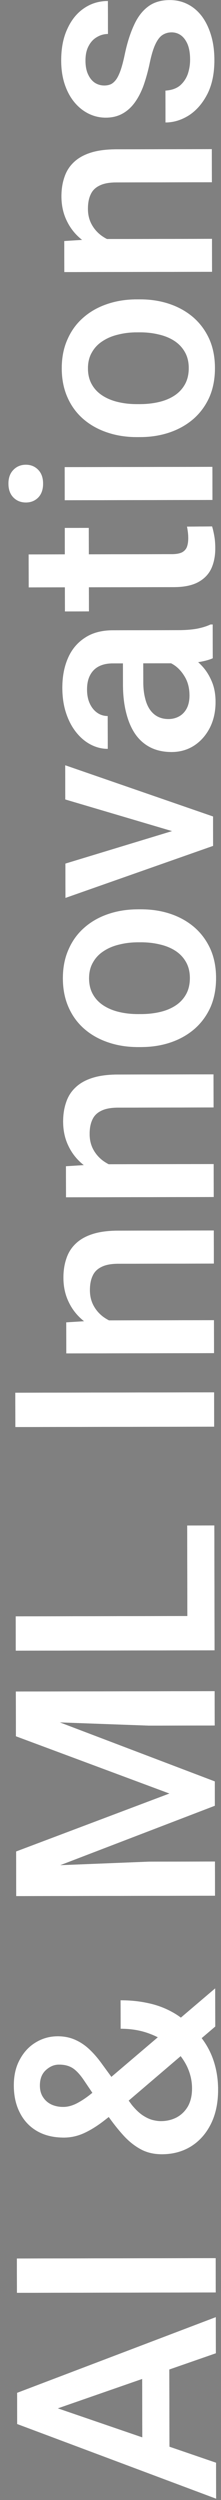 <svg xmlns="http://www.w3.org/2000/svg" width="25" height="282" viewBox="0 0 25 282" fill="none"><rect x="0" y="0" width="25" height="282" fill="#808080" stroke="none"/><path d="M4.934 271.109L24.441 277.793L24.449 281.856L1.941 273.432L1.936 270.837L4.934 271.109ZM24.419 265.451L4.936 272.222L1.94 272.521L1.935 269.91L24.411 261.372L24.419 265.451ZM16.077 265.79L19.151 265.785L19.174 278.019L16.1 278.025L16.077 265.79ZM1.907 254.756L24.399 254.715L24.406 258.592L1.914 258.633L1.907 254.756ZM12.134 238.563L9.517 234.691C9.083 234.043 8.66 233.58 8.248 233.303C7.825 233.025 7.299 232.887 6.671 232.889C6.136 232.889 5.642 233.096 5.189 233.509C4.737 233.922 4.511 234.504 4.513 235.256C4.514 235.781 4.638 236.224 4.886 236.584C5.123 236.944 5.443 237.216 5.845 237.401C6.237 237.575 6.675 237.662 7.159 237.661C7.622 237.66 8.101 237.541 8.595 237.303C9.078 237.065 9.587 236.74 10.122 236.327C10.647 235.914 11.212 235.45 11.819 234.934L24.343 224.283L24.351 228.593L14.156 237.293C13.251 238.046 12.423 238.712 11.672 239.29C10.911 239.868 10.176 240.318 9.466 240.638C8.746 240.959 8.004 241.12 7.242 241.121C6.068 241.123 5.059 240.883 4.213 240.401C3.368 239.918 2.718 239.234 2.263 238.35C1.798 237.465 1.564 236.43 1.562 235.246C1.56 234.103 1.79 233.119 2.252 232.294C2.704 231.459 3.305 230.82 4.056 230.375C4.807 229.921 5.63 229.693 6.526 229.691C7.237 229.69 7.886 229.817 8.473 230.074C9.061 230.33 9.597 230.684 10.082 231.137C10.567 231.589 11.026 232.113 11.46 232.71L14.898 237.415C15.341 237.96 15.77 238.366 16.182 238.633C16.584 238.89 16.955 239.059 17.295 239.141C17.635 239.223 17.934 239.263 18.191 239.263C18.85 239.262 19.448 239.121 19.983 238.842C20.517 238.553 20.944 238.135 21.262 237.589C21.57 237.032 21.724 236.357 21.722 235.564C21.721 234.709 21.529 233.881 21.146 233.078C20.753 232.276 20.201 231.556 19.489 230.919C18.777 230.281 17.927 229.778 16.937 229.409C15.948 229.03 14.851 228.842 13.646 228.844L13.64 225.631C14.732 225.629 15.767 225.735 16.746 225.949C17.724 226.154 18.631 226.487 19.466 226.949C20.301 227.4 21.049 227.996 21.71 228.736C21.782 228.808 21.875 228.891 21.988 228.983C22.091 229.065 22.179 229.147 22.251 229.23C23.066 230.114 23.676 231.107 24.079 232.208C24.473 233.299 24.671 234.462 24.673 235.698C24.676 237.191 24.405 238.484 23.861 239.577C23.317 240.669 22.567 241.515 21.61 242.114C20.654 242.703 19.558 242.999 18.322 243.001C17.405 243.003 16.602 242.813 15.911 242.434C15.21 242.054 14.56 241.535 13.962 240.877C13.353 240.209 12.744 239.438 12.134 238.563ZM1.829 212.306L1.823 208.845L19.159 202.31L1.799 195.854L1.793 192.394L24.3 200.941L24.305 203.691L1.829 212.306ZM1.832 213.881L1.826 210.591L16.84 209.992L24.317 209.978L24.324 213.84L1.832 213.881ZM1.796 194.108L1.79 190.802L24.281 190.761L24.289 194.639L16.812 194.652L1.796 194.108ZM21.173 172.075L24.247 172.07L24.268 183.362L21.194 183.367L21.173 172.075ZM1.774 182.322L24.266 182.28L24.273 186.158L1.781 186.199L1.774 182.322ZM1.728 157.096L24.22 157.054L24.227 160.932L1.735 160.973L1.728 157.096ZM11.059 148.938L24.205 148.913L24.212 152.636L7.497 152.667L7.491 149.16L11.059 148.938ZM15.231 149.594L15.218 150.799C14.033 150.791 12.946 150.628 11.957 150.311C10.968 149.983 10.117 149.531 9.406 148.956C8.694 148.37 8.147 147.671 7.765 146.858C7.372 146.045 7.174 145.139 7.173 144.14C7.171 143.337 7.283 142.611 7.508 141.962C7.723 141.302 8.078 140.74 8.571 140.276C9.065 139.801 9.708 139.44 10.5 139.191C11.282 138.942 12.245 138.817 13.388 138.815L24.186 138.795L24.193 142.534L13.38 142.553C12.576 142.555 11.943 142.674 11.48 142.912C11.007 143.14 10.673 143.475 10.478 143.918C10.273 144.351 10.171 144.892 10.172 145.541C10.173 146.179 10.308 146.751 10.577 147.255C10.845 147.759 11.212 148.185 11.676 148.535C12.14 148.874 12.676 149.135 13.284 149.32C13.892 149.504 14.541 149.595 15.231 149.594ZM11.026 131.327L24.172 131.303L24.179 135.026L7.465 135.057L7.458 131.55L11.026 131.327ZM15.198 131.984L15.185 133.189C14.001 133.181 12.914 133.018 11.925 132.7C10.936 132.373 10.085 131.921 9.374 131.346C8.662 130.76 8.115 130.061 7.732 129.248C7.339 128.435 7.142 127.529 7.14 126.53C7.139 125.727 7.251 125.001 7.476 124.351C7.691 123.692 8.045 123.13 8.539 122.666C9.032 122.191 9.675 121.829 10.468 121.581C11.25 121.332 12.213 121.207 13.356 121.205L24.154 121.185L24.161 124.923L13.347 124.943C12.544 124.945 11.911 125.064 11.448 125.302C10.975 125.529 10.64 125.865 10.446 126.308C10.24 126.741 10.138 127.282 10.14 127.93C10.141 128.569 10.276 129.14 10.544 129.644C10.813 130.148 11.18 130.575 11.644 130.924C12.108 131.263 12.644 131.525 13.252 131.709C13.86 131.894 14.508 131.985 15.198 131.984ZM15.976 118.11L15.621 118.111C14.416 118.113 13.298 117.94 12.268 117.592C11.227 117.244 10.325 116.741 9.562 116.083C8.788 115.415 8.189 114.603 7.765 113.646C7.331 112.678 7.113 111.587 7.111 110.372C7.108 109.146 7.323 108.054 7.753 107.096C8.174 106.127 8.77 105.307 9.541 104.636C10.302 103.966 11.202 103.454 12.241 103.102C13.271 102.75 14.388 102.573 15.592 102.571L15.948 102.57C17.153 102.568 18.27 102.741 19.301 103.089C20.331 103.437 21.233 103.945 22.007 104.613C22.77 105.281 23.369 106.094 23.803 107.051C24.227 108.008 24.441 109.094 24.443 110.309C24.445 111.535 24.236 112.632 23.816 113.601C23.385 114.559 22.789 115.374 22.028 116.045C21.257 116.716 20.357 117.227 19.328 117.579C18.298 117.931 17.181 118.108 15.976 118.11ZM15.614 114.388L15.97 114.387C16.721 114.386 17.432 114.308 18.101 114.152C18.77 113.996 19.357 113.753 19.86 113.423C20.365 113.092 20.76 112.669 21.048 112.154C21.335 111.638 21.478 111.025 21.477 110.315C21.476 109.625 21.33 109.028 21.041 108.523C20.752 108.009 20.355 107.588 19.849 107.259C19.344 106.93 18.756 106.689 18.087 106.536C17.417 106.373 16.706 106.292 15.955 106.293L15.599 106.294C14.858 106.295 14.158 106.379 13.499 106.545C12.83 106.7 12.238 106.949 11.724 107.289C11.21 107.62 10.809 108.043 10.521 108.558C10.223 109.063 10.075 109.666 10.076 110.366C10.078 111.067 10.228 111.674 10.528 112.188C10.817 112.693 11.22 113.109 11.735 113.437C12.251 113.766 12.843 114.007 13.513 114.16C14.172 114.314 14.873 114.389 15.614 114.388ZM21.154 94.25L7.382 90.181L7.375 86.319L24.1 92.097L24.105 94.507L21.154 94.25ZM7.396 97.411L21.214 93.215L24.102 93.008L24.107 95.418L7.403 101.288L7.396 97.411ZM20.717 74.817L12.746 74.832C12.148 74.833 11.633 74.942 11.201 75.159C10.769 75.376 10.435 75.706 10.199 76.15C9.963 76.582 9.846 77.129 9.847 77.788C9.848 78.395 9.952 78.92 10.159 79.363C10.365 79.805 10.644 80.15 10.995 80.396C11.345 80.643 11.742 80.766 12.185 80.765L12.192 84.472C11.533 84.473 10.894 84.315 10.275 83.997C9.657 83.679 9.105 83.216 8.62 82.609C8.135 82.003 7.752 81.278 7.473 80.433C7.193 79.59 7.052 78.642 7.05 77.592C7.048 76.335 7.257 75.223 7.678 74.254C8.098 73.275 8.735 72.507 9.589 71.949C10.432 71.381 11.493 71.096 12.77 71.093L20.2 71.08C20.962 71.078 21.647 71.026 22.254 70.921C22.851 70.807 23.371 70.647 23.814 70.44L24.061 70.439L24.068 74.255C23.666 74.431 23.157 74.571 22.539 74.675C21.911 74.769 21.304 74.816 20.717 74.817ZM13.903 74.289L16.205 74.254L16.21 76.926C16.211 77.616 16.279 78.224 16.414 78.749C16.538 79.274 16.725 79.711 16.972 80.061C17.22 80.41 17.519 80.673 17.87 80.847C18.22 81.021 18.617 81.108 19.06 81.107C19.503 81.107 19.909 81.003 20.28 80.796C20.64 80.59 20.922 80.29 21.128 79.899C21.333 79.497 21.435 79.013 21.434 78.446C21.432 77.684 21.277 77.02 20.967 76.454C20.646 75.878 20.259 75.426 19.806 75.097C19.342 74.768 18.904 74.594 18.492 74.574L20.142 73.366C20.565 73.489 21.018 73.699 21.503 73.997C21.988 74.295 22.452 74.685 22.895 75.168C23.329 75.641 23.685 76.212 23.964 76.881C24.244 77.54 24.384 78.302 24.386 79.167C24.388 80.258 24.173 81.232 23.742 82.088C23.301 82.943 22.71 83.614 21.969 84.099C21.218 84.584 20.369 84.828 19.422 84.83C18.536 84.831 17.753 84.668 17.073 84.34C16.382 84.001 15.805 83.508 15.34 82.86C14.875 82.202 14.524 81.399 14.285 80.452C14.036 79.505 13.911 78.424 13.909 77.209L13.903 74.289ZM7.326 59.548L10.045 59.544L10.062 68.967L7.344 68.972L7.326 59.548ZM3.245 66.26L3.238 62.537L19.427 62.508C19.942 62.507 20.338 62.434 20.616 62.289C20.884 62.134 21.064 61.923 21.156 61.655C21.248 61.387 21.294 61.073 21.293 60.712C21.293 60.455 21.277 60.208 21.245 59.971C21.214 59.734 21.183 59.544 21.152 59.4L23.994 59.379C24.087 59.688 24.17 60.048 24.243 60.46C24.316 60.861 24.353 61.325 24.354 61.85C24.355 62.705 24.207 63.462 23.91 64.121C23.602 64.781 23.104 65.297 22.415 65.669C21.725 66.041 20.809 66.228 19.666 66.23L3.245 66.26ZM7.314 52.69L24.028 52.659L24.035 56.397L7.321 56.428L7.314 52.69ZM2.934 56.683C2.367 56.684 1.899 56.5 1.527 56.13C1.145 55.749 0.954 55.224 0.953 54.555C0.951 53.896 1.141 53.376 1.521 52.994C1.891 52.612 2.36 52.421 2.926 52.42C3.482 52.419 3.946 52.608 4.317 52.989C4.689 53.369 4.875 53.889 4.876 54.548C4.878 55.217 4.693 55.743 4.323 56.125C3.953 56.496 3.49 56.682 2.934 56.683ZM15.85 49.306L15.495 49.307C14.29 49.309 13.172 49.136 12.142 48.788C11.101 48.44 10.199 47.937 9.436 47.279C8.662 46.611 8.063 45.799 7.639 44.842C7.205 43.874 6.987 42.783 6.984 41.568C6.982 40.342 7.196 39.25 7.627 38.292C8.048 37.323 8.643 36.503 9.415 35.832C10.175 35.162 11.076 34.65 12.115 34.298C13.144 33.946 14.261 33.769 15.466 33.767L15.822 33.766C17.026 33.764 18.144 33.937 19.175 34.285C20.205 34.633 21.107 35.142 21.881 35.809C22.644 36.477 23.243 37.29 23.677 38.247C24.101 39.204 24.314 40.29 24.317 41.505C24.319 42.731 24.11 43.828 23.689 44.797C23.259 45.755 22.663 46.57 21.902 47.241C21.131 47.912 20.23 48.423 19.201 48.775C18.172 49.127 17.055 49.304 15.85 49.306ZM15.488 45.584L15.843 45.584C16.595 45.582 17.305 45.504 17.975 45.348C18.644 45.192 19.23 44.949 19.734 44.619C20.238 44.288 20.634 43.865 20.921 43.35C21.209 42.834 21.352 42.221 21.351 41.511C21.349 40.821 21.204 40.224 20.915 39.72C20.625 39.205 20.228 38.784 19.723 38.455C19.218 38.126 18.63 37.886 17.961 37.732C17.291 37.569 16.58 37.488 15.828 37.489L15.473 37.49C14.732 37.491 14.031 37.575 13.373 37.741C12.704 37.896 12.112 38.145 11.598 38.485C11.083 38.816 10.682 39.239 10.395 39.754C10.097 40.26 9.949 40.862 9.95 41.562C9.952 42.263 10.102 42.87 10.402 43.385C10.691 43.889 11.093 44.305 11.609 44.634C12.124 44.962 12.717 45.203 13.387 45.356C14.046 45.51 14.746 45.586 15.488 45.584ZM10.835 26.963L23.981 26.939L23.988 30.662L7.273 30.692L7.267 27.186L10.835 26.963ZM15.007 27.619L14.994 28.824C13.809 28.816 12.723 28.653 11.733 28.336C10.744 28.008 9.894 27.557 9.182 26.981C8.47 26.396 7.923 25.696 7.541 24.883C7.148 24.071 6.951 23.165 6.949 22.166C6.947 21.362 7.059 20.636 7.285 19.987C7.5 19.328 7.854 18.765 8.347 18.301C8.841 17.827 9.484 17.465 10.276 17.216C11.059 16.968 12.021 16.842 13.164 16.84L23.962 16.82L23.969 20.559L13.156 20.579C12.352 20.58 11.719 20.7 11.256 20.937C10.783 21.165 10.449 21.5 10.254 21.943C10.049 22.376 9.947 22.917 9.948 23.566C9.949 24.204 10.084 24.776 10.353 25.28C10.622 25.784 10.988 26.211 11.452 26.56C11.916 26.899 12.452 27.161 13.06 27.345C13.668 27.529 14.317 27.621 15.007 27.619ZM19.412 3.652C19.041 3.653 18.707 3.746 18.408 3.932C18.1 4.118 17.822 4.474 17.576 4.999C17.33 5.515 17.105 6.277 16.901 7.287C16.707 8.173 16.476 8.987 16.21 9.729C15.933 10.46 15.6 11.089 15.209 11.615C14.819 12.141 14.356 12.549 13.821 12.838C13.286 13.127 12.669 13.273 11.968 13.274C11.289 13.275 10.645 13.127 10.037 12.83C9.428 12.532 8.892 12.106 8.428 11.55C7.963 10.995 7.596 10.321 7.327 9.529C7.058 8.726 6.922 7.83 6.921 6.842C6.918 5.441 7.153 4.241 7.625 3.241C8.086 2.231 8.718 1.457 9.52 0.92C10.312 0.383 11.208 0.114 12.207 0.112L12.214 3.835C11.771 3.836 11.359 3.95 10.979 4.177C10.588 4.394 10.274 4.724 10.038 5.168C9.792 5.611 9.669 6.167 9.67 6.837C9.671 7.475 9.775 8.005 9.982 8.427C10.179 8.839 10.437 9.147 10.756 9.353C11.076 9.548 11.426 9.645 11.807 9.644C12.085 9.644 12.338 9.592 12.564 9.488C12.78 9.375 12.98 9.189 13.165 8.931C13.34 8.673 13.504 8.323 13.658 7.88C13.811 7.426 13.96 6.86 14.103 6.18C14.368 4.902 14.711 3.805 15.132 2.887C15.542 1.96 16.076 1.248 16.734 0.753C17.382 0.257 18.206 0.008 19.204 0.007C19.946 0.005 20.626 0.164 21.244 0.482C21.853 0.79 22.384 1.242 22.838 1.838C23.282 2.435 23.628 3.15 23.877 3.984C24.126 4.807 24.251 5.734 24.253 6.763C24.256 8.277 23.99 9.56 23.457 10.611C22.913 11.663 22.219 12.462 21.376 13.01C20.522 13.547 19.637 13.816 18.72 13.818L18.713 10.219C19.403 10.176 19.954 9.984 20.365 9.644C20.766 9.293 21.059 8.86 21.243 8.345C21.418 7.819 21.504 7.278 21.503 6.722C21.502 6.053 21.413 5.492 21.237 5.039C21.051 4.586 20.803 4.242 20.494 4.005C20.174 3.769 19.814 3.651 19.412 3.652Z" fill="#020202"></path><path d="M4.934 271.109L24.441 277.793L24.449 281.856L1.941 273.432L1.936 270.837L4.934 271.109ZM24.419 265.451L4.936 272.222L1.94 272.521L1.935 269.91L24.411 261.372L24.419 265.451ZM16.077 265.79L19.151 265.785L19.174 278.019L16.1 278.025L16.077 265.79ZM1.907 254.756L24.399 254.715L24.406 258.592L1.914 258.633L1.907 254.756ZM12.134 238.563L9.517 234.691C9.083 234.043 8.66 233.58 8.248 233.303C7.825 233.025 7.299 232.887 6.671 232.889C6.136 232.889 5.642 233.096 5.189 233.509C4.737 233.922 4.511 234.504 4.513 235.256C4.514 235.781 4.638 236.224 4.886 236.584C5.123 236.944 5.443 237.216 5.845 237.401C6.237 237.575 6.675 237.662 7.159 237.661C7.622 237.66 8.101 237.541 8.595 237.303C9.078 237.065 9.587 236.74 10.122 236.327C10.647 235.914 11.212 235.45 11.819 234.934L24.343 224.283L24.351 228.593L14.156 237.293C13.251 238.046 12.423 238.712 11.672 239.29C10.911 239.868 10.176 240.318 9.466 240.638C8.746 240.959 8.004 241.12 7.242 241.121C6.068 241.123 5.059 240.883 4.213 240.401C3.368 239.918 2.718 239.234 2.263 238.35C1.798 237.465 1.564 236.43 1.562 235.246C1.56 234.103 1.79 233.119 2.252 232.294C2.704 231.459 3.305 230.82 4.056 230.375C4.807 229.921 5.63 229.693 6.526 229.691C7.237 229.69 7.886 229.817 8.473 230.074C9.061 230.33 9.597 230.684 10.082 231.137C10.567 231.589 11.026 232.113 11.46 232.71L14.898 237.415C15.341 237.96 15.77 238.366 16.182 238.633C16.584 238.89 16.955 239.059 17.295 239.141C17.635 239.223 17.934 239.263 18.191 239.263C18.85 239.262 19.448 239.121 19.983 238.842C20.517 238.553 20.944 238.135 21.262 237.589C21.57 237.032 21.724 236.357 21.722 235.564C21.721 234.709 21.529 233.881 21.146 233.078C20.753 232.276 20.201 231.556 19.489 230.919C18.777 230.281 17.927 229.778 16.937 229.409C15.948 229.03 14.851 228.842 13.646 228.844L13.64 225.631C14.732 225.629 15.767 225.735 16.746 225.949C17.724 226.154 18.631 226.487 19.466 226.949C20.301 227.4 21.049 227.996 21.71 228.736C21.782 228.808 21.875 228.891 21.988 228.983C22.091 229.065 22.179 229.147 22.251 229.23C23.066 230.114 23.676 231.107 24.079 232.208C24.473 233.299 24.671 234.462 24.673 235.698C24.676 237.191 24.405 238.484 23.861 239.577C23.317 240.669 22.567 241.515 21.61 242.114C20.654 242.703 19.558 242.999 18.322 243.001C17.405 243.003 16.602 242.813 15.911 242.434C15.21 242.054 14.56 241.535 13.962 240.877C13.353 240.209 12.744 239.438 12.134 238.563ZM1.829 212.306L1.823 208.845L19.159 202.31L1.799 195.854L1.793 192.394L24.3 200.941L24.305 203.691L1.829 212.306ZM1.832 213.881L1.826 210.591L16.84 209.992L24.317 209.978L24.324 213.84L1.832 213.881ZM1.796 194.108L1.79 190.802L24.281 190.761L24.289 194.639L16.812 194.652L1.796 194.108ZM21.173 172.075L24.247 172.07L24.268 183.362L21.194 183.367L21.173 172.075ZM1.774 182.322L24.266 182.28L24.273 186.158L1.781 186.199L1.774 182.322ZM1.728 157.096L24.22 157.054L24.227 160.932L1.735 160.973L1.728 157.096ZM11.059 148.938L24.205 148.913L24.212 152.636L7.497 152.667L7.491 149.16L11.059 148.938ZM15.231 149.594L15.218 150.799C14.033 150.791 12.946 150.628 11.957 150.311C10.968 149.983 10.117 149.531 9.406 148.956C8.694 148.37 8.147 147.671 7.765 146.858C7.372 146.045 7.174 145.139 7.173 144.14C7.171 143.337 7.283 142.611 7.508 141.962C7.723 141.302 8.078 140.74 8.571 140.276C9.065 139.801 9.708 139.44 10.5 139.191C11.282 138.942 12.245 138.817 13.388 138.815L24.186 138.795L24.193 142.534L13.38 142.553C12.576 142.555 11.943 142.674 11.48 142.912C11.007 143.14 10.673 143.475 10.478 143.918C10.273 144.351 10.171 144.892 10.172 145.541C10.173 146.179 10.308 146.751 10.577 147.255C10.845 147.759 11.212 148.185 11.676 148.535C12.14 148.874 12.676 149.135 13.284 149.32C13.892 149.504 14.541 149.595 15.231 149.594ZM11.026 131.327L24.172 131.303L24.179 135.026L7.465 135.057L7.458 131.55L11.026 131.327ZM15.198 131.984L15.185 133.189C14.001 133.181 12.914 133.018 11.925 132.7C10.936 132.373 10.085 131.921 9.374 131.346C8.662 130.76 8.115 130.061 7.732 129.248C7.339 128.435 7.142 127.529 7.14 126.53C7.139 125.727 7.251 125.001 7.476 124.351C7.691 123.692 8.045 123.13 8.539 122.666C9.032 122.191 9.675 121.829 10.468 121.581C11.25 121.332 12.213 121.207 13.356 121.205L24.154 121.185L24.161 124.923L13.347 124.943C12.544 124.945 11.911 125.064 11.448 125.302C10.975 125.529 10.64 125.865 10.446 126.308C10.24 126.741 10.138 127.282 10.14 127.93C10.141 128.569 10.276 129.14 10.544 129.644C10.813 130.148 11.18 130.575 11.644 130.924C12.108 131.263 12.644 131.525 13.252 131.709C13.86 131.894 14.508 131.985 15.198 131.984ZM15.976 118.11L15.621 118.111C14.416 118.113 13.298 117.94 12.268 117.592C11.227 117.244 10.325 116.741 9.562 116.083C8.788 115.415 8.189 114.603 7.765 113.646C7.331 112.678 7.113 111.587 7.111 110.372C7.108 109.146 7.323 108.054 7.753 107.096C8.174 106.127 8.77 105.307 9.541 104.636C10.302 103.966 11.202 103.454 12.241 103.102C13.271 102.75 14.388 102.573 15.592 102.571L15.948 102.57C17.153 102.568 18.27 102.741 19.301 103.089C20.331 103.437 21.233 103.945 22.007 104.613C22.77 105.281 23.369 106.094 23.803 107.051C24.227 108.008 24.441 109.094 24.443 110.309C24.445 111.535 24.236 112.632 23.816 113.601C23.385 114.559 22.789 115.374 22.028 116.045C21.257 116.716 20.357 117.227 19.328 117.579C18.298 117.931 17.181 118.108 15.976 118.11ZM15.614 114.388L15.97 114.387C16.721 114.386 17.432 114.308 18.101 114.152C18.77 113.996 19.357 113.753 19.86 113.423C20.365 113.092 20.76 112.669 21.048 112.154C21.335 111.638 21.478 111.025 21.477 110.315C21.476 109.625 21.33 109.028 21.041 108.523C20.752 108.009 20.355 107.588 19.849 107.259C19.344 106.93 18.756 106.689 18.087 106.536C17.417 106.373 16.706 106.292 15.955 106.293L15.599 106.294C14.858 106.295 14.158 106.379 13.499 106.545C12.83 106.7 12.238 106.949 11.724 107.289C11.21 107.62 10.809 108.043 10.521 108.558C10.223 109.063 10.075 109.666 10.076 110.366C10.078 111.067 10.228 111.674 10.528 112.188C10.817 112.693 11.22 113.109 11.735 113.437C12.251 113.766 12.843 114.007 13.513 114.16C14.172 114.314 14.873 114.389 15.614 114.388ZM21.154 94.25L7.382 90.181L7.375 86.319L24.1 92.097L24.105 94.507L21.154 94.25ZM7.396 97.411L21.214 93.215L24.102 93.008L24.107 95.418L7.403 101.288L7.396 97.411ZM20.717 74.817L12.746 74.832C12.148 74.833 11.633 74.942 11.201 75.159C10.769 75.376 10.435 75.706 10.199 76.15C9.963 76.582 9.846 77.129 9.847 77.788C9.848 78.395 9.952 78.92 10.159 79.363C10.365 79.805 10.644 80.15 10.995 80.396C11.345 80.643 11.742 80.766 12.185 80.765L12.192 84.472C11.533 84.473 10.894 84.315 10.275 83.997C9.657 83.679 9.105 83.216 8.62 82.609C8.135 82.003 7.752 81.278 7.473 80.433C7.193 79.59 7.052 78.642 7.05 77.592C7.048 76.335 7.257 75.223 7.678 74.254C8.098 73.275 8.735 72.507 9.589 71.949C10.432 71.381 11.493 71.096 12.77 71.093L20.2 71.08C20.962 71.078 21.647 71.026 22.254 70.921C22.851 70.807 23.371 70.647 23.814 70.44L24.061 70.439L24.068 74.255C23.666 74.431 23.157 74.571 22.539 74.675C21.911 74.769 21.304 74.816 20.717 74.817ZM13.903 74.289L16.205 74.254L16.21 76.926C16.211 77.616 16.279 78.224 16.414 78.749C16.538 79.274 16.725 79.711 16.972 80.061C17.22 80.41 17.519 80.673 17.87 80.847C18.22 81.021 18.617 81.108 19.06 81.107C19.503 81.107 19.909 81.003 20.28 80.796C20.64 80.59 20.922 80.29 21.128 79.899C21.333 79.497 21.435 79.013 21.434 78.446C21.432 77.684 21.277 77.02 20.967 76.454C20.646 75.878 20.259 75.426 19.806 75.097C19.342 74.768 18.904 74.594 18.492 74.574L20.142 73.366C20.565 73.489 21.018 73.699 21.503 73.997C21.988 74.295 22.452 74.685 22.895 75.168C23.329 75.641 23.685 76.212 23.964 76.881C24.244 77.54 24.384 78.302 24.386 79.167C24.388 80.258 24.173 81.232 23.742 82.088C23.301 82.943 22.71 83.614 21.969 84.099C21.218 84.584 20.369 84.828 19.422 84.83C18.536 84.831 17.753 84.668 17.073 84.34C16.382 84.001 15.805 83.508 15.34 82.86C14.875 82.202 14.524 81.399 14.285 80.452C14.036 79.505 13.911 78.424 13.909 77.209L13.903 74.289ZM7.326 59.548L10.045 59.544L10.062 68.967L7.344 68.972L7.326 59.548ZM3.245 66.26L3.238 62.537L19.427 62.508C19.942 62.507 20.338 62.434 20.616 62.289C20.884 62.134 21.064 61.923 21.156 61.655C21.248 61.387 21.294 61.073 21.293 60.712C21.293 60.455 21.277 60.208 21.245 59.971C21.214 59.734 21.183 59.544 21.152 59.4L23.994 59.379C24.087 59.688 24.17 60.048 24.243 60.46C24.316 60.861 24.353 61.325 24.354 61.85C24.355 62.705 24.207 63.462 23.91 64.121C23.602 64.781 23.104 65.297 22.415 65.669C21.725 66.041 20.809 66.228 19.666 66.23L3.245 66.26ZM7.314 52.69L24.028 52.659L24.035 56.397L7.321 56.428L7.314 52.69ZM2.934 56.683C2.367 56.684 1.899 56.5 1.527 56.13C1.145 55.749 0.954 55.224 0.953 54.555C0.951 53.896 1.141 53.376 1.521 52.994C1.891 52.612 2.36 52.421 2.926 52.42C3.482 52.419 3.946 52.608 4.317 52.989C4.689 53.369 4.875 53.889 4.876 54.548C4.878 55.217 4.693 55.743 4.323 56.125C3.953 56.496 3.49 56.682 2.934 56.683ZM15.85 49.306L15.495 49.307C14.29 49.309 13.172 49.136 12.142 48.788C11.101 48.44 10.199 47.937 9.436 47.279C8.662 46.611 8.063 45.799 7.639 44.842C7.205 43.874 6.987 42.783 6.984 41.568C6.982 40.342 7.196 39.25 7.627 38.292C8.048 37.323 8.643 36.503 9.415 35.832C10.175 35.162 11.076 34.65 12.115 34.298C13.144 33.946 14.261 33.769 15.466 33.767L15.822 33.766C17.026 33.764 18.144 33.937 19.175 34.285C20.205 34.633 21.107 35.142 21.881 35.809C22.644 36.477 23.243 37.29 23.677 38.247C24.101 39.204 24.314 40.29 24.317 41.505C24.319 42.731 24.11 43.828 23.689 44.797C23.259 45.755 22.663 46.57 21.902 47.241C21.131 47.912 20.23 48.423 19.201 48.775C18.172 49.127 17.055 49.304 15.85 49.306ZM15.488 45.584L15.843 45.584C16.595 45.582 17.305 45.504 17.975 45.348C18.644 45.192 19.23 44.949 19.734 44.619C20.238 44.288 20.634 43.865 20.921 43.35C21.209 42.834 21.352 42.221 21.351 41.511C21.349 40.821 21.204 40.224 20.915 39.72C20.625 39.205 20.228 38.784 19.723 38.455C19.218 38.126 18.63 37.886 17.961 37.732C17.291 37.569 16.58 37.488 15.828 37.489L15.473 37.49C14.732 37.491 14.031 37.575 13.373 37.741C12.704 37.896 12.112 38.145 11.598 38.485C11.083 38.816 10.682 39.239 10.395 39.754C10.097 40.26 9.949 40.862 9.95 41.562C9.952 42.263 10.102 42.87 10.402 43.385C10.691 43.889 11.093 44.305 11.609 44.634C12.124 44.962 12.717 45.203 13.387 45.356C14.046 45.51 14.746 45.586 15.488 45.584ZM10.835 26.963L23.981 26.939L23.988 30.662L7.273 30.692L7.267 27.186L10.835 26.963ZM15.007 27.619L14.994 28.824C13.809 28.816 12.723 28.653 11.733 28.336C10.744 28.008 9.894 27.557 9.182 26.981C8.47 26.396 7.923 25.696 7.541 24.883C7.148 24.071 6.951 23.165 6.949 22.166C6.947 21.362 7.059 20.636 7.285 19.987C7.5 19.328 7.854 18.765 8.347 18.301C8.841 17.827 9.484 17.465 10.276 17.216C11.059 16.968 12.021 16.842 13.164 16.84L23.962 16.82L23.969 20.559L13.156 20.579C12.352 20.58 11.719 20.7 11.256 20.937C10.783 21.165 10.449 21.5 10.254 21.943C10.049 22.376 9.947 22.917 9.948 23.566C9.949 24.204 10.084 24.776 10.353 25.28C10.622 25.784 10.988 26.211 11.452 26.56C11.916 26.899 12.452 27.161 13.06 27.345C13.668 27.529 14.317 27.621 15.007 27.619ZM19.412 3.652C19.041 3.653 18.707 3.746 18.408 3.932C18.1 4.118 17.822 4.474 17.576 4.999C17.33 5.515 17.105 6.277 16.901 7.287C16.707 8.173 16.476 8.987 16.21 9.729C15.933 10.46 15.6 11.089 15.209 11.615C14.819 12.141 14.356 12.549 13.821 12.838C13.286 13.127 12.669 13.273 11.968 13.274C11.289 13.275 10.645 13.127 10.037 12.83C9.428 12.532 8.892 12.106 8.428 11.55C7.963 10.995 7.596 10.321 7.327 9.529C7.058 8.726 6.922 7.83 6.921 6.842C6.918 5.441 7.153 4.241 7.625 3.241C8.086 2.231 8.718 1.457 9.52 0.92C10.312 0.383 11.208 0.114 12.207 0.112L12.214 3.835C11.771 3.836 11.359 3.95 10.979 4.177C10.588 4.394 10.274 4.724 10.038 5.168C9.792 5.611 9.669 6.167 9.67 6.837C9.671 7.475 9.775 8.005 9.982 8.427C10.179 8.839 10.437 9.147 10.756 9.353C11.076 9.548 11.426 9.645 11.807 9.644C12.085 9.644 12.338 9.592 12.564 9.488C12.78 9.375 12.98 9.189 13.165 8.931C13.34 8.673 13.504 8.323 13.658 7.88C13.811 7.426 13.96 6.86 14.103 6.18C14.368 4.902 14.711 3.805 15.132 2.887C15.542 1.96 16.076 1.248 16.734 0.753C17.382 0.257 18.206 0.008 19.204 0.007C19.946 0.005 20.626 0.164 21.244 0.482C21.853 0.79 22.384 1.242 22.838 1.838C23.282 2.435 23.628 3.15 23.877 3.984C24.126 4.807 24.251 5.734 24.253 6.763C24.256 8.277 23.99 9.56 23.457 10.611C22.913 11.663 22.219 12.462 21.376 13.01C20.522 13.547 19.637 13.816 18.72 13.818L18.713 10.219C19.403 10.176 19.954 9.984 20.365 9.644C20.766 9.293 21.059 8.86 21.243 8.345C21.418 7.819 21.504 7.278 21.503 6.722C21.502 6.053 21.413 5.492 21.237 5.039C21.051 4.586 20.803 4.242 20.494 4.005C20.174 3.769 19.814 3.651 19.412 3.652Z" fill="white"></path></svg>